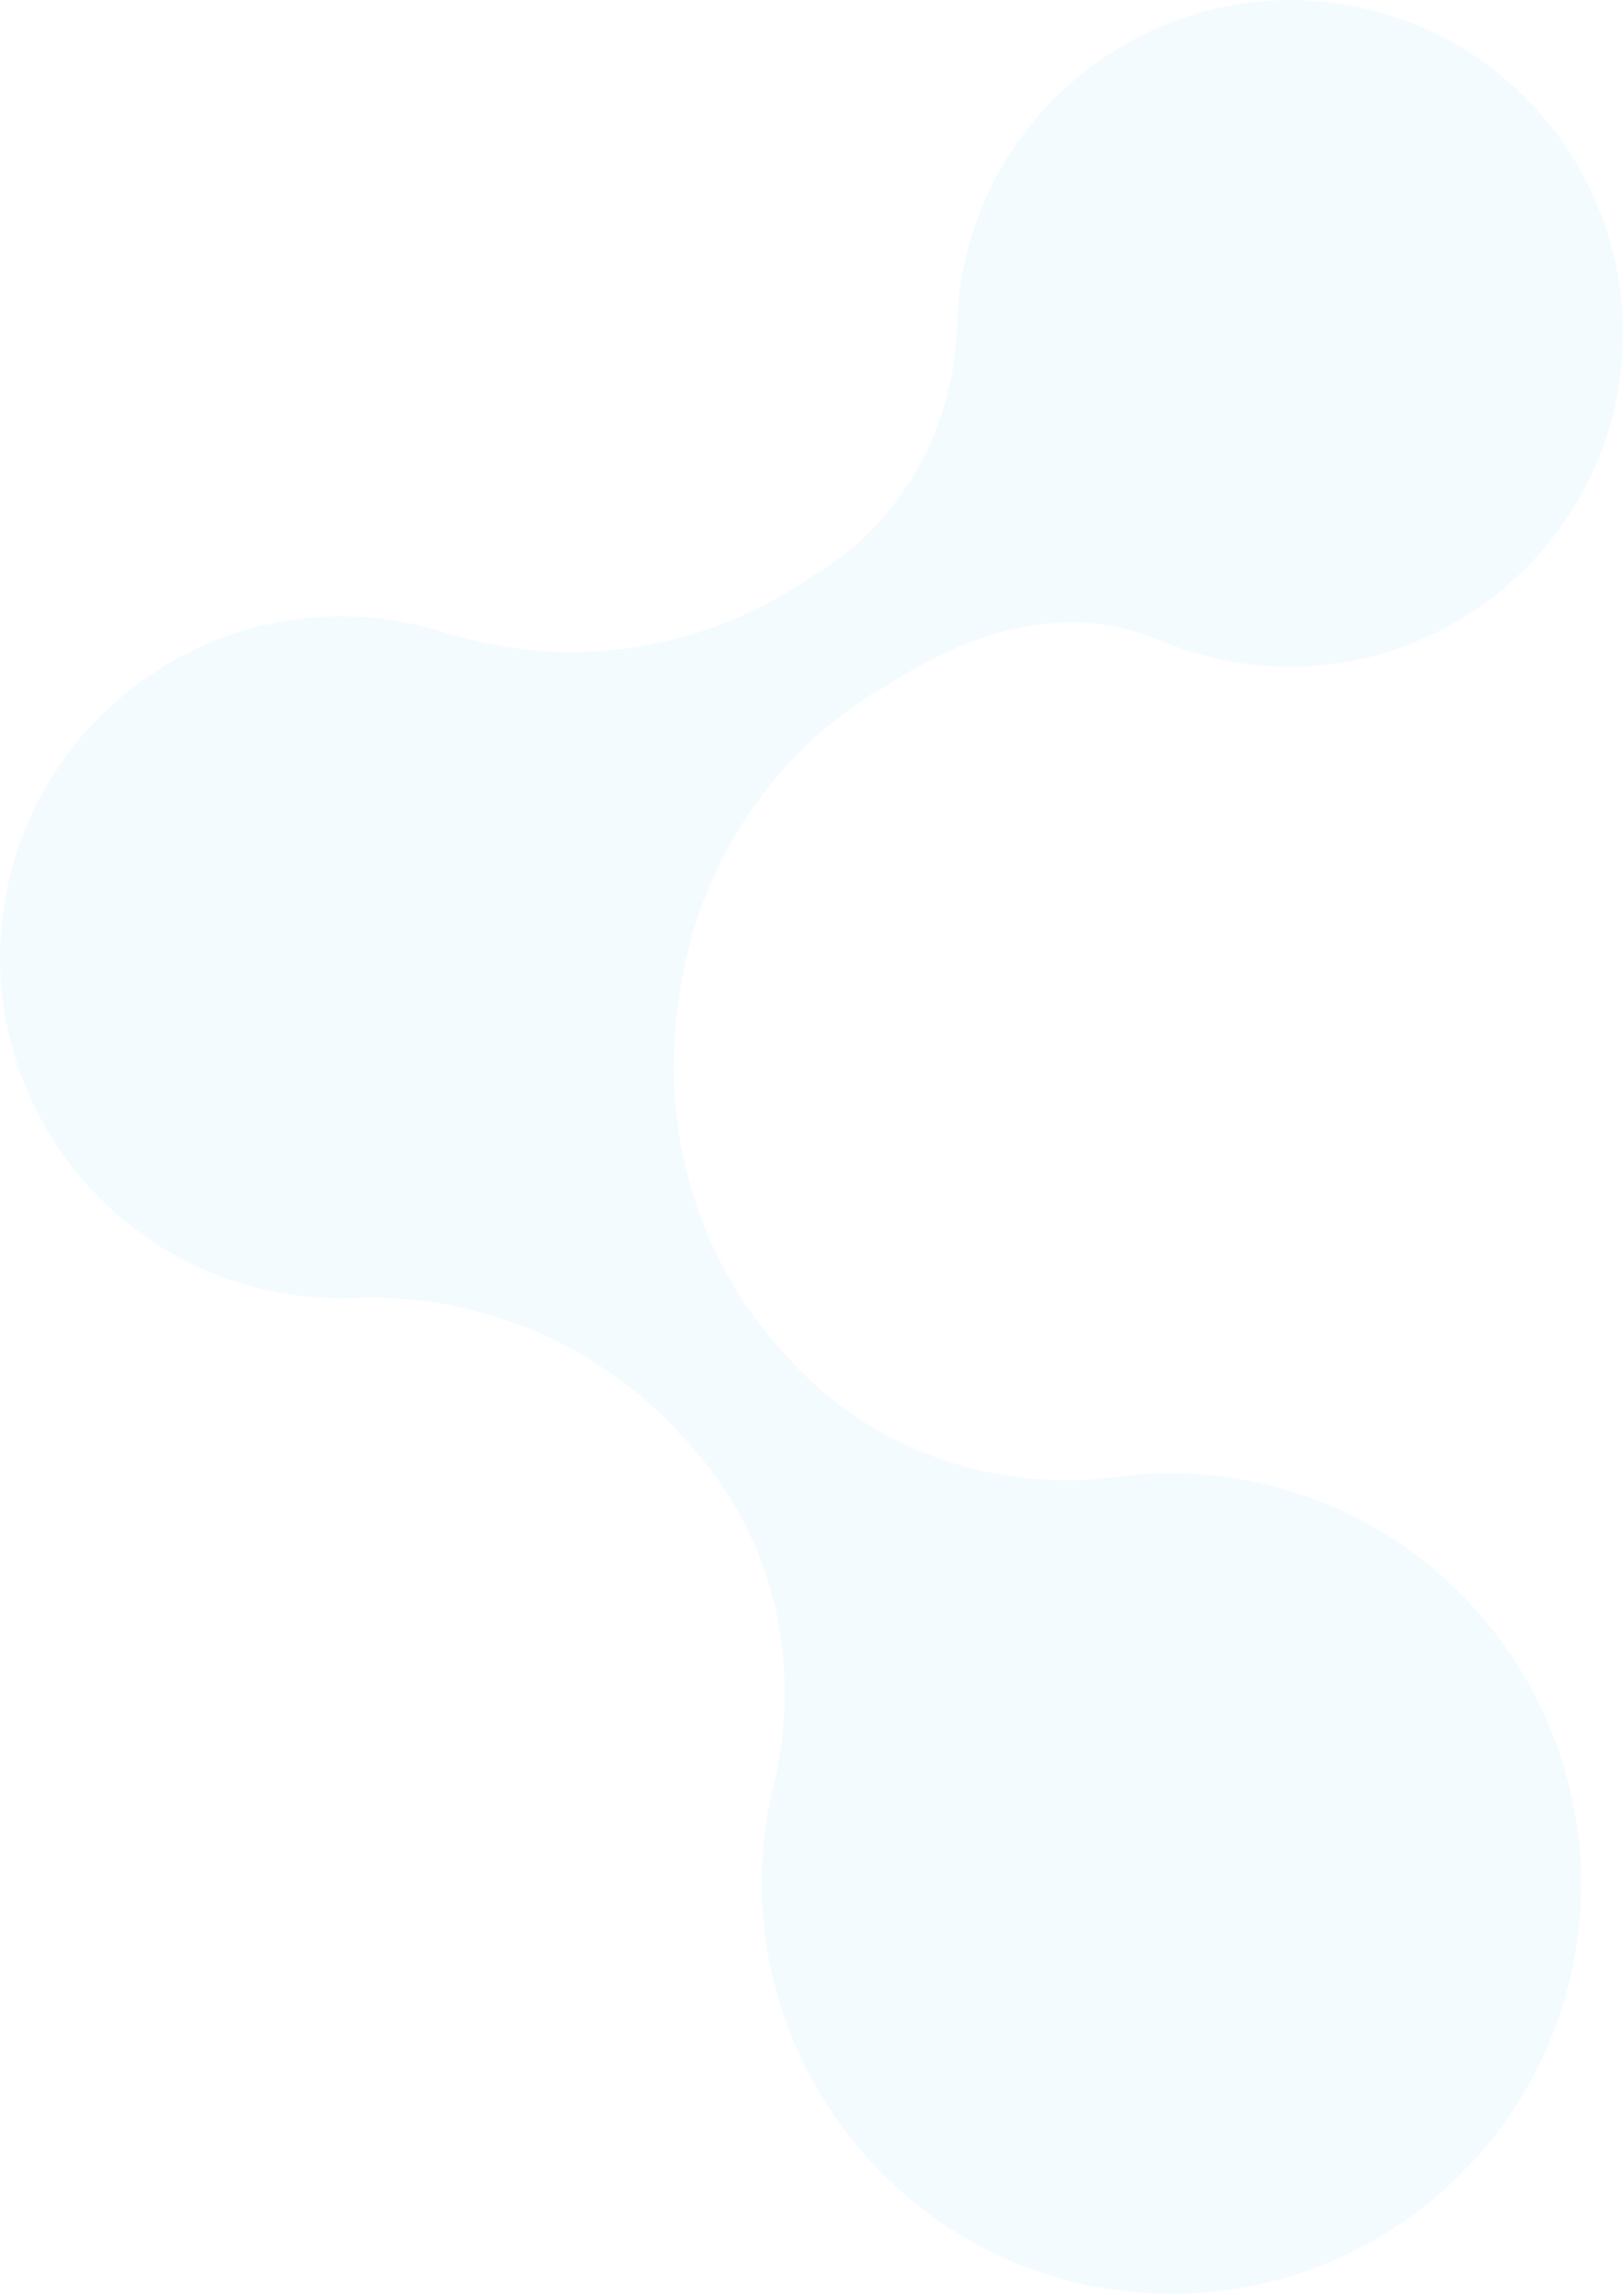 <svg width="1114" height="1574" viewBox="0 0 1114 1574" fill="none" xmlns="http://www.w3.org/2000/svg">
<path opacity="0.06" d="M1083.16 1320.42C1098.47 1172.31 993.523 1036.36 846.476 1013.66C819.395 1009.48 792.611 1009.29 766.81 1012.73C682.384 1023.83 597.708 994.699 540.847 931.306L535.368 925.182C477.773 860.976 453.158 774.477 465.192 689.025C465.239 688.603 465.286 688.213 465.333 687.775C465.395 687.385 465.473 686.994 465.52 686.572C476.602 600.995 523.318 524.167 595.882 477.582L600.034 474.895C600.127 475.082 600.252 475.317 600.346 475.489C601.47 474.754 602.484 473.833 603.639 473.114L608.634 469.88C609.539 469.396 610.429 468.912 611.303 468.396C611.303 468.381 611.303 468.318 611.256 468.303C668.976 431.747 732.862 412.704 795.889 439.34C815.384 447.604 836.377 453.243 858.51 455.821C978.632 469.802 1090.19 386.022 1110.15 266.639C1131.99 136.211 1039.47 14.704 908.051 1.191C786.04 -11.353 674.751 76.614 658.425 198.231C657.317 206.448 656.677 214.571 656.443 222.663C654.585 291.15 620.621 354.762 562.995 391.724L561.965 392.411C561.84 392.224 561.715 392.021 561.559 391.849C559.561 393.224 557.75 394.848 555.69 396.16L547.246 401.613C475.182 447.853 386.323 459.476 304.722 433.544C289.254 428.607 273.021 425.233 256.133 423.608C135.417 411.845 24.285 496.563 3.51 616.18C-19.294 747.592 71.547 870.536 202.424 888.283C216.238 890.157 229.911 890.767 243.412 890.22C328.806 886.768 411.218 921.886 468.283 985.514L474.963 992.965C531.263 1055.69 550.774 1142.25 530.623 1224.15C528.235 1233.81 526.362 1243.7 524.988 1253.77C504.635 1403.4 607.947 1544.19 756.758 1569.18C904.508 1594 1043 1499.24 1076.87 1357.55C1079.76 1345.49 1081.88 1333.15 1083.19 1320.45" fill="#52BFF9"/>
</svg>
